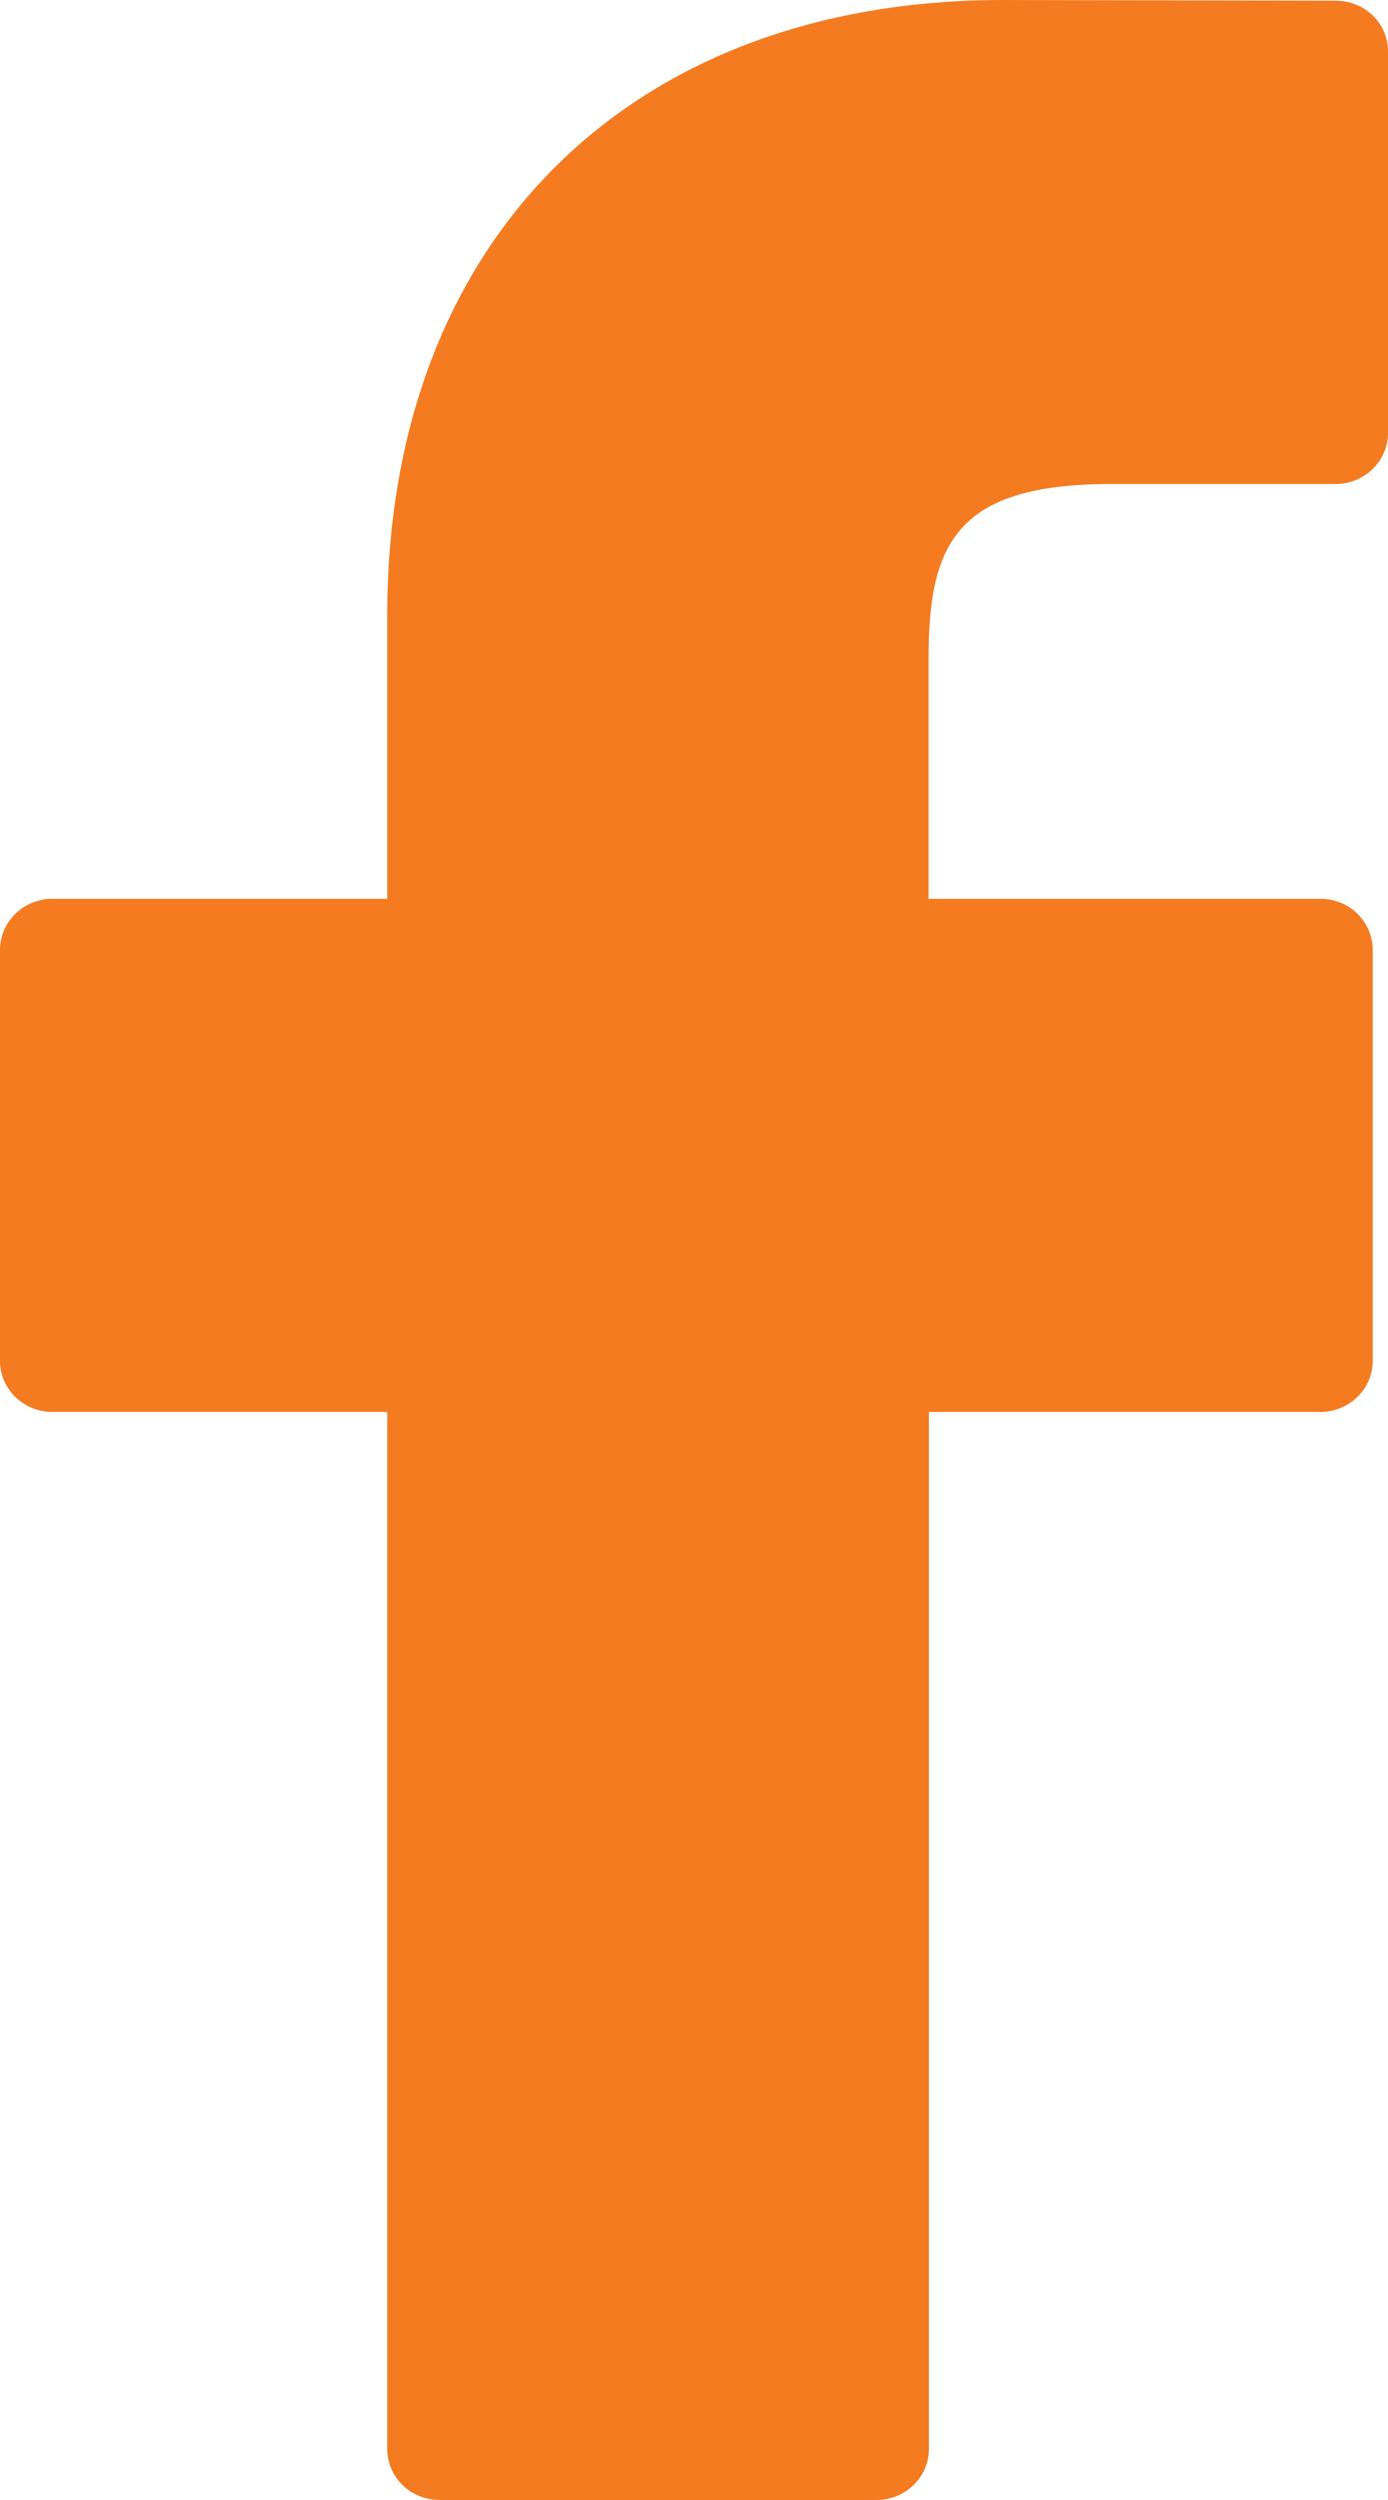 <svg width="40" height="72" viewBox="0 0 40 72" fill="none" xmlns="http://www.w3.org/2000/svg"><path d="M38.49.02L28.9 0C18.12 0 11.16 6.949 11.16 17.718v8.168H1.51c-.83 0-1.51.66-1.51 1.47v11.839c0 .81.68 1.47 1.51 1.47h9.65V70.53c0 .81.67 1.47 1.51 1.47h12.59c.83 0 1.51-.66 1.51-1.47V40.664h11.28c.83 0 1.51-.66 1.51-1.47V27.357c0-.39-.16-.76-.44-1.04s-.67-.43-1.07-.43H26.76v-6.929c0-3.33.82-5.019 5.27-5.019h6.46c.83 0 1.51-.66 1.51-1.47V1.48c0-.81-.67-1.46-1.51-1.46z" fill="#F47B20"/></svg>